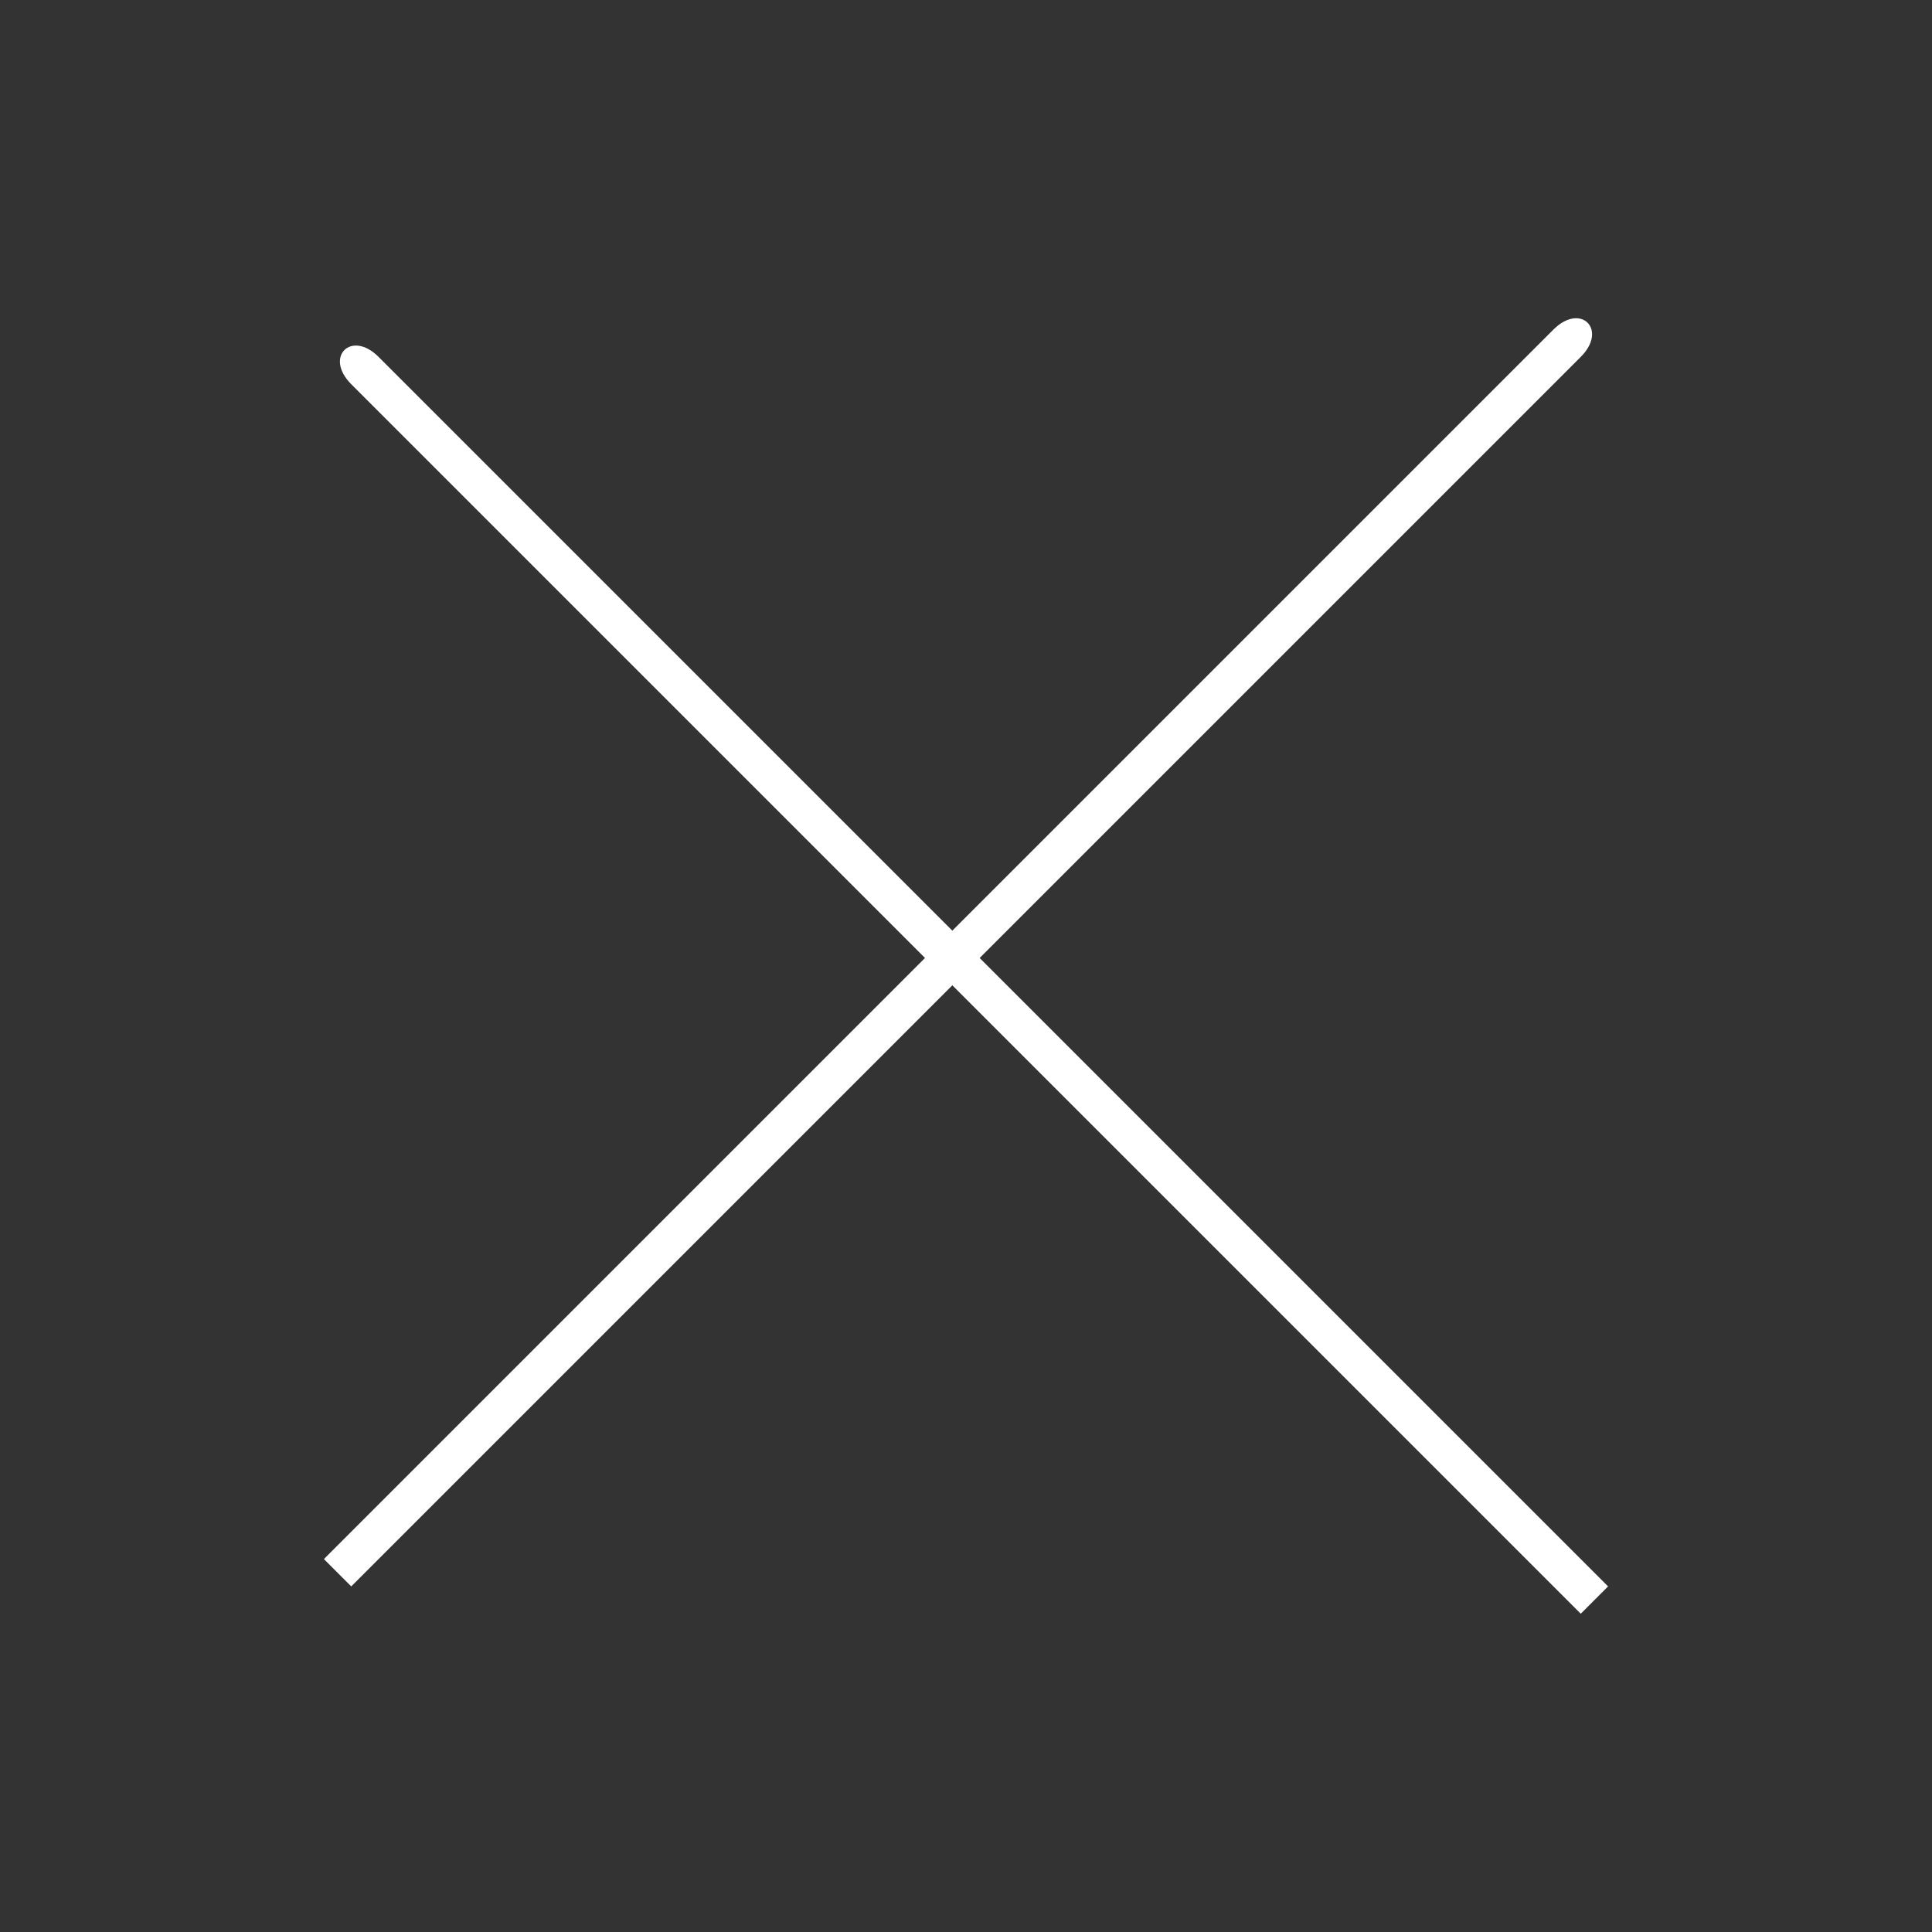 <?xml version="1.0" encoding="utf-8"?>
<!-- Generator: Adobe Illustrator 17.0.0, SVG Export Plug-In . SVG Version: 6.00 Build 0)  -->
<!DOCTYPE svg PUBLIC "-//W3C//DTD SVG 1.1//EN" "http://www.w3.org/Graphics/SVG/1.1/DTD/svg11.dtd">
<svg version="1.1" id="Layer_1" xmlns="http://www.w3.org/2000/svg" xmlns:xlink="http://www.w3.org/1999/xlink" x="0px" y="0px"
	 width="50px" height="50px" viewBox="0 0 50 50" enable-background="new 0 0 50 50" xml:space="preserve">
<rect x="0" y="0" width="50" height="50" fill="#333333" stroke="none"/>
<g>
	<g>
		<path fill="#fff" d="M41.617,41.056c0,0-21.213-21.213-31.82-31.82c-0.707-0.707-1.414,0-0.707,0.707
			c10.607,10.607,21.213,21.213,31.82,31.82L41.617,41.056L41.617,41.056z"/>
	</g>
	<g>
		<path fill="#fff" d="M9.09,41.056c0,0,21.213-21.213,31.82-31.82c0.707-0.707,0-1.414-0.707-0.707
			C29.596,19.136,18.99,29.743,8.383,40.349L9.09,41.056L9.09,41.056z"/>
	</g>
</g>
</svg>
